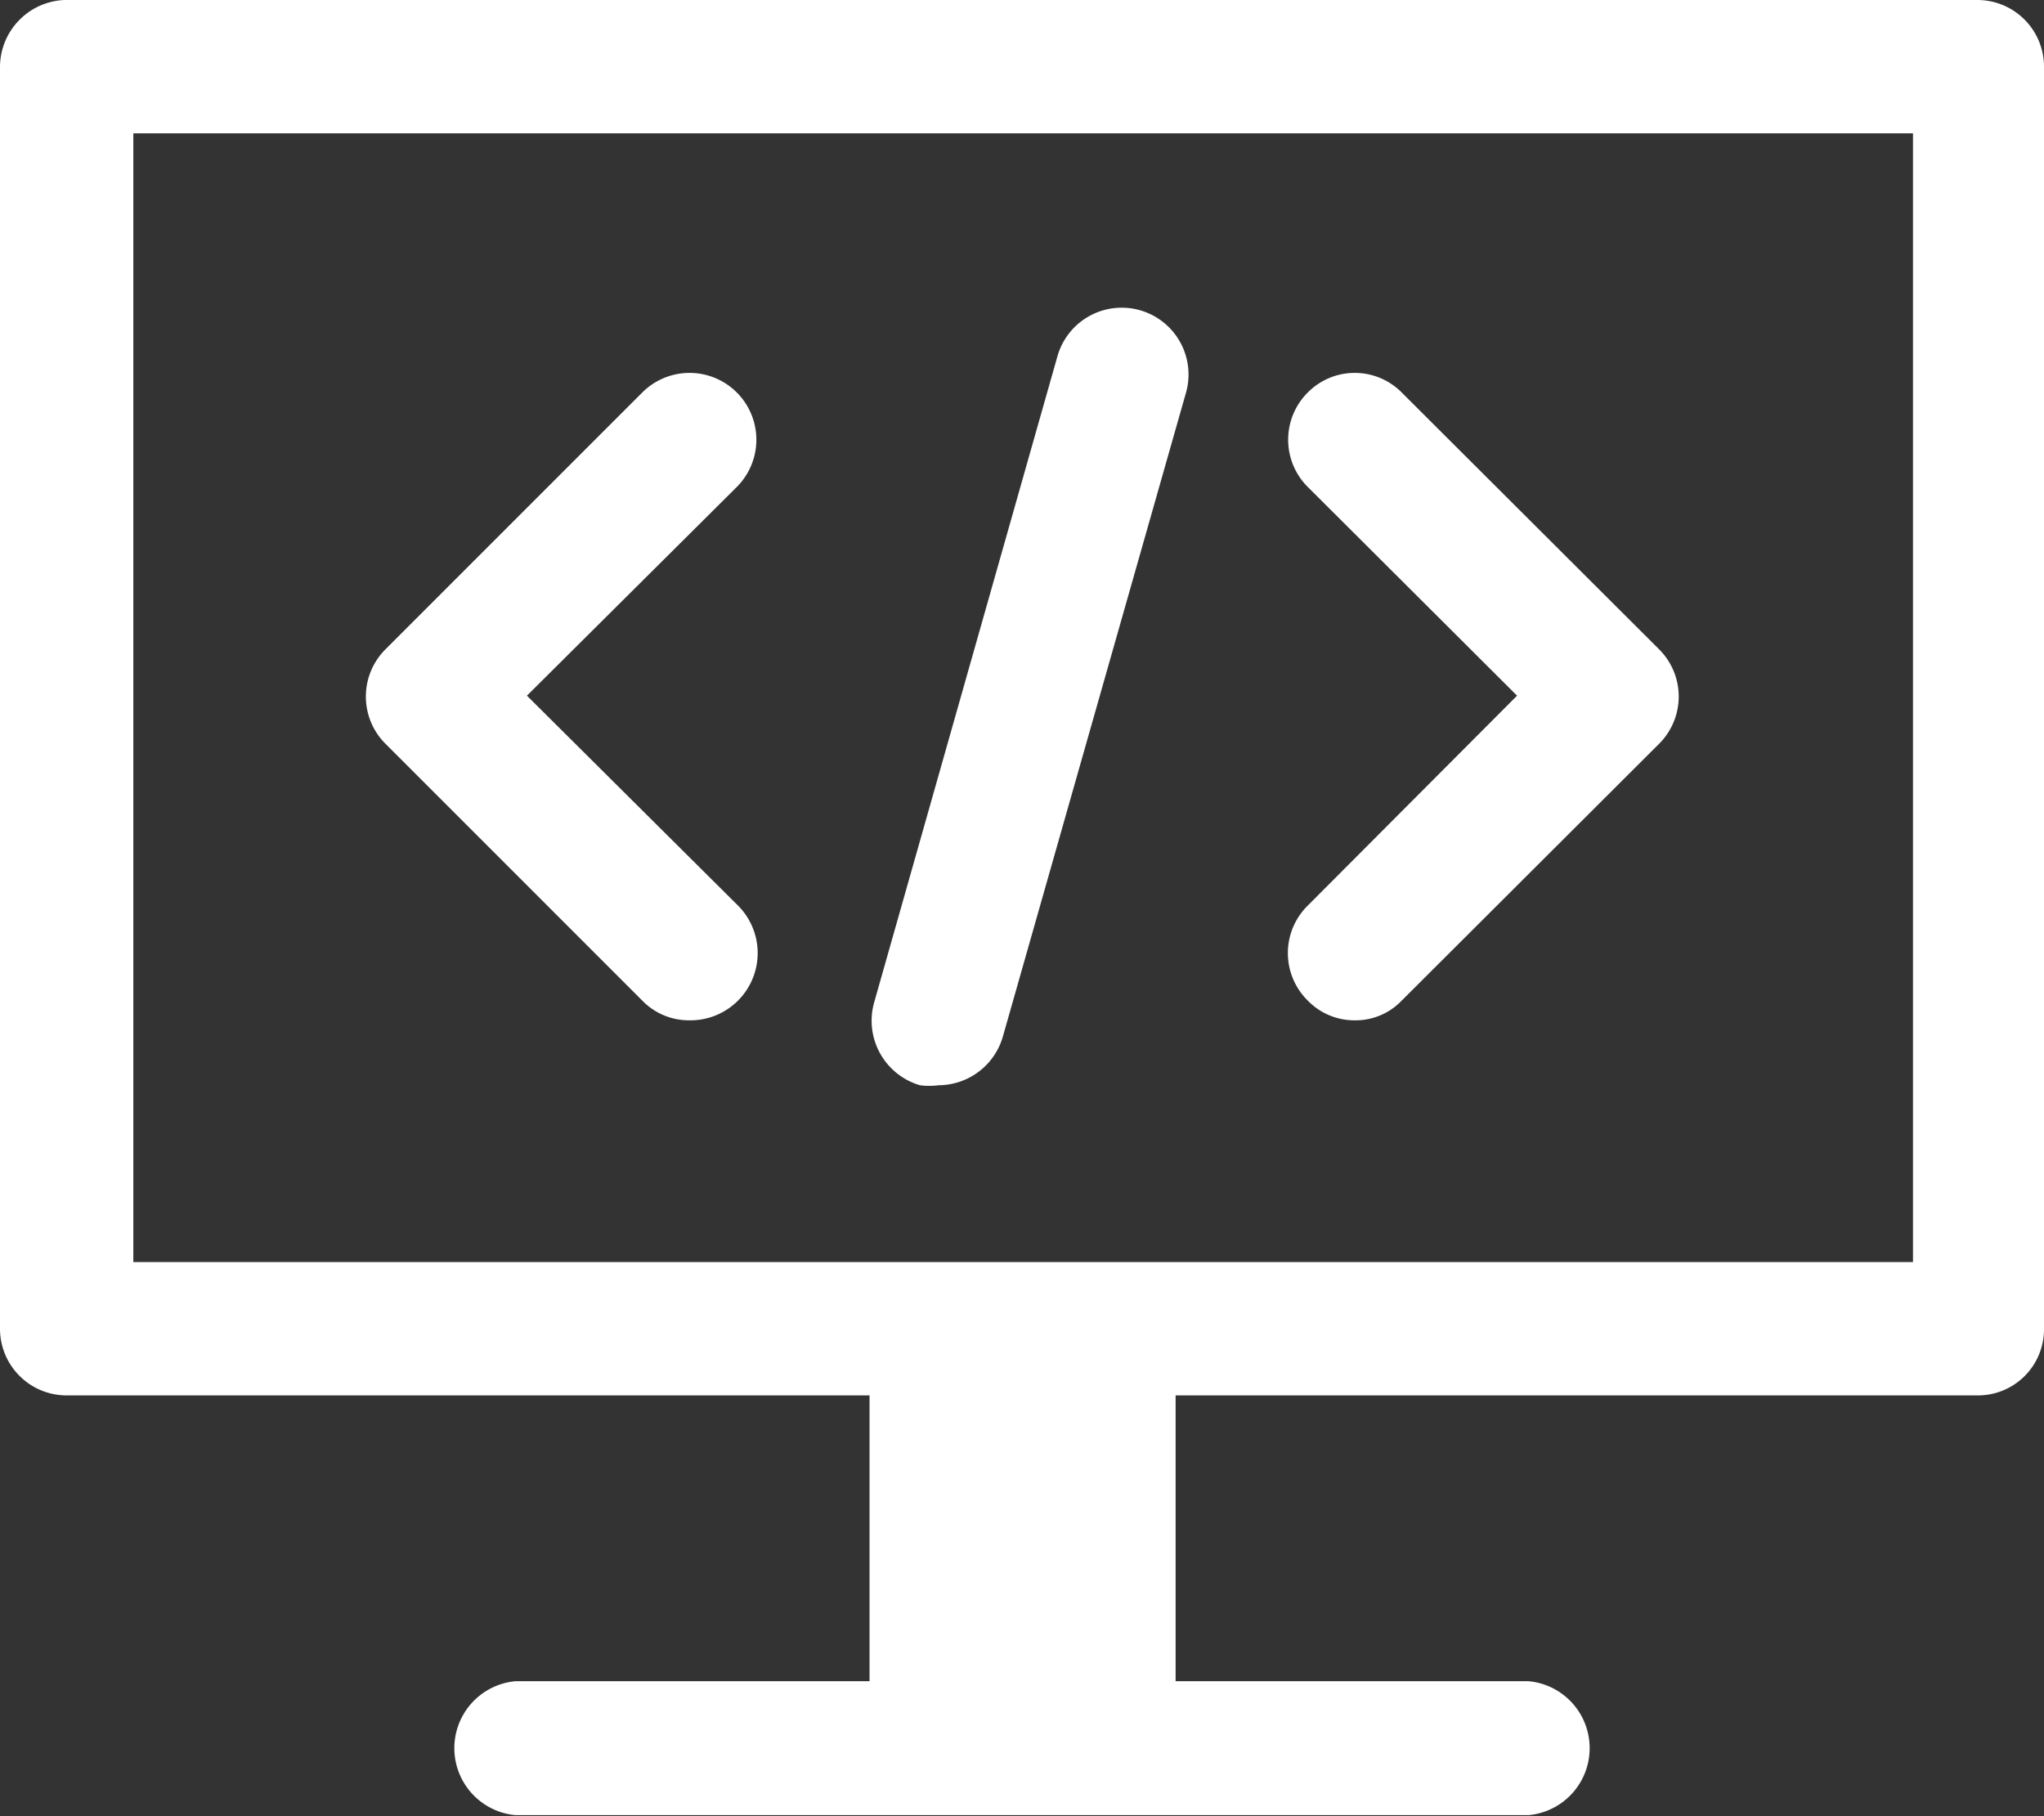 <svg xmlns="http://www.w3.org/2000/svg" viewBox="0 0 35.26 31.33"><rect x="0" y="0" width="35.26" height="31.33" fill="#333333" stroke="none"/><defs><style>.cls-1{fill:#fff;}</style></defs><title>desarrollo</title><g id="Layer_2" data-name="Layer 2"><g id="imagen"><path class="cls-1" d="M34.11,0h-33A1.16,1.16,0,0,0,0,1.15V22.92a1.15,1.15,0,0,0,1.15,1.15H15V29H8.89a1.16,1.16,0,0,0,0,2.31H26.37a1.16,1.16,0,0,0,0-2.31H20.28V24.07H34.11a1.14,1.14,0,0,0,1.15-1.15V1.15A1.15,1.15,0,0,0,34.11,0ZM33,21.77H2.3V2.3H33Z"/><path class="cls-1" d="M11.08,17.26a1.12,1.12,0,0,0,.81.34,1.16,1.16,0,0,0,.82-2L9.09,12,12.71,8.4a1.15,1.15,0,0,0-1.63-1.63L6.65,11.2a1.15,1.15,0,0,0,0,1.63Z"/><path class="cls-1" d="M22.56,17.26a1.12,1.12,0,0,0,.81.34,1.1,1.1,0,0,0,.81-.34l4.44-4.43a1.15,1.15,0,0,0,0-1.63L24.18,6.77a1.14,1.14,0,0,0-1.62,0,1.15,1.15,0,0,0,0,1.63L26.17,12l-3.61,3.62A1.15,1.15,0,0,0,22.56,17.26Z"/><path class="cls-1" d="M15.87,18.72a1.22,1.22,0,0,0,.32,0,1.16,1.16,0,0,0,1.11-.84L20.46,6.77a1.15,1.15,0,0,0-2.22-.62L15.08,17.29A1.16,1.16,0,0,0,15.87,18.72Z"/></g></g></svg>